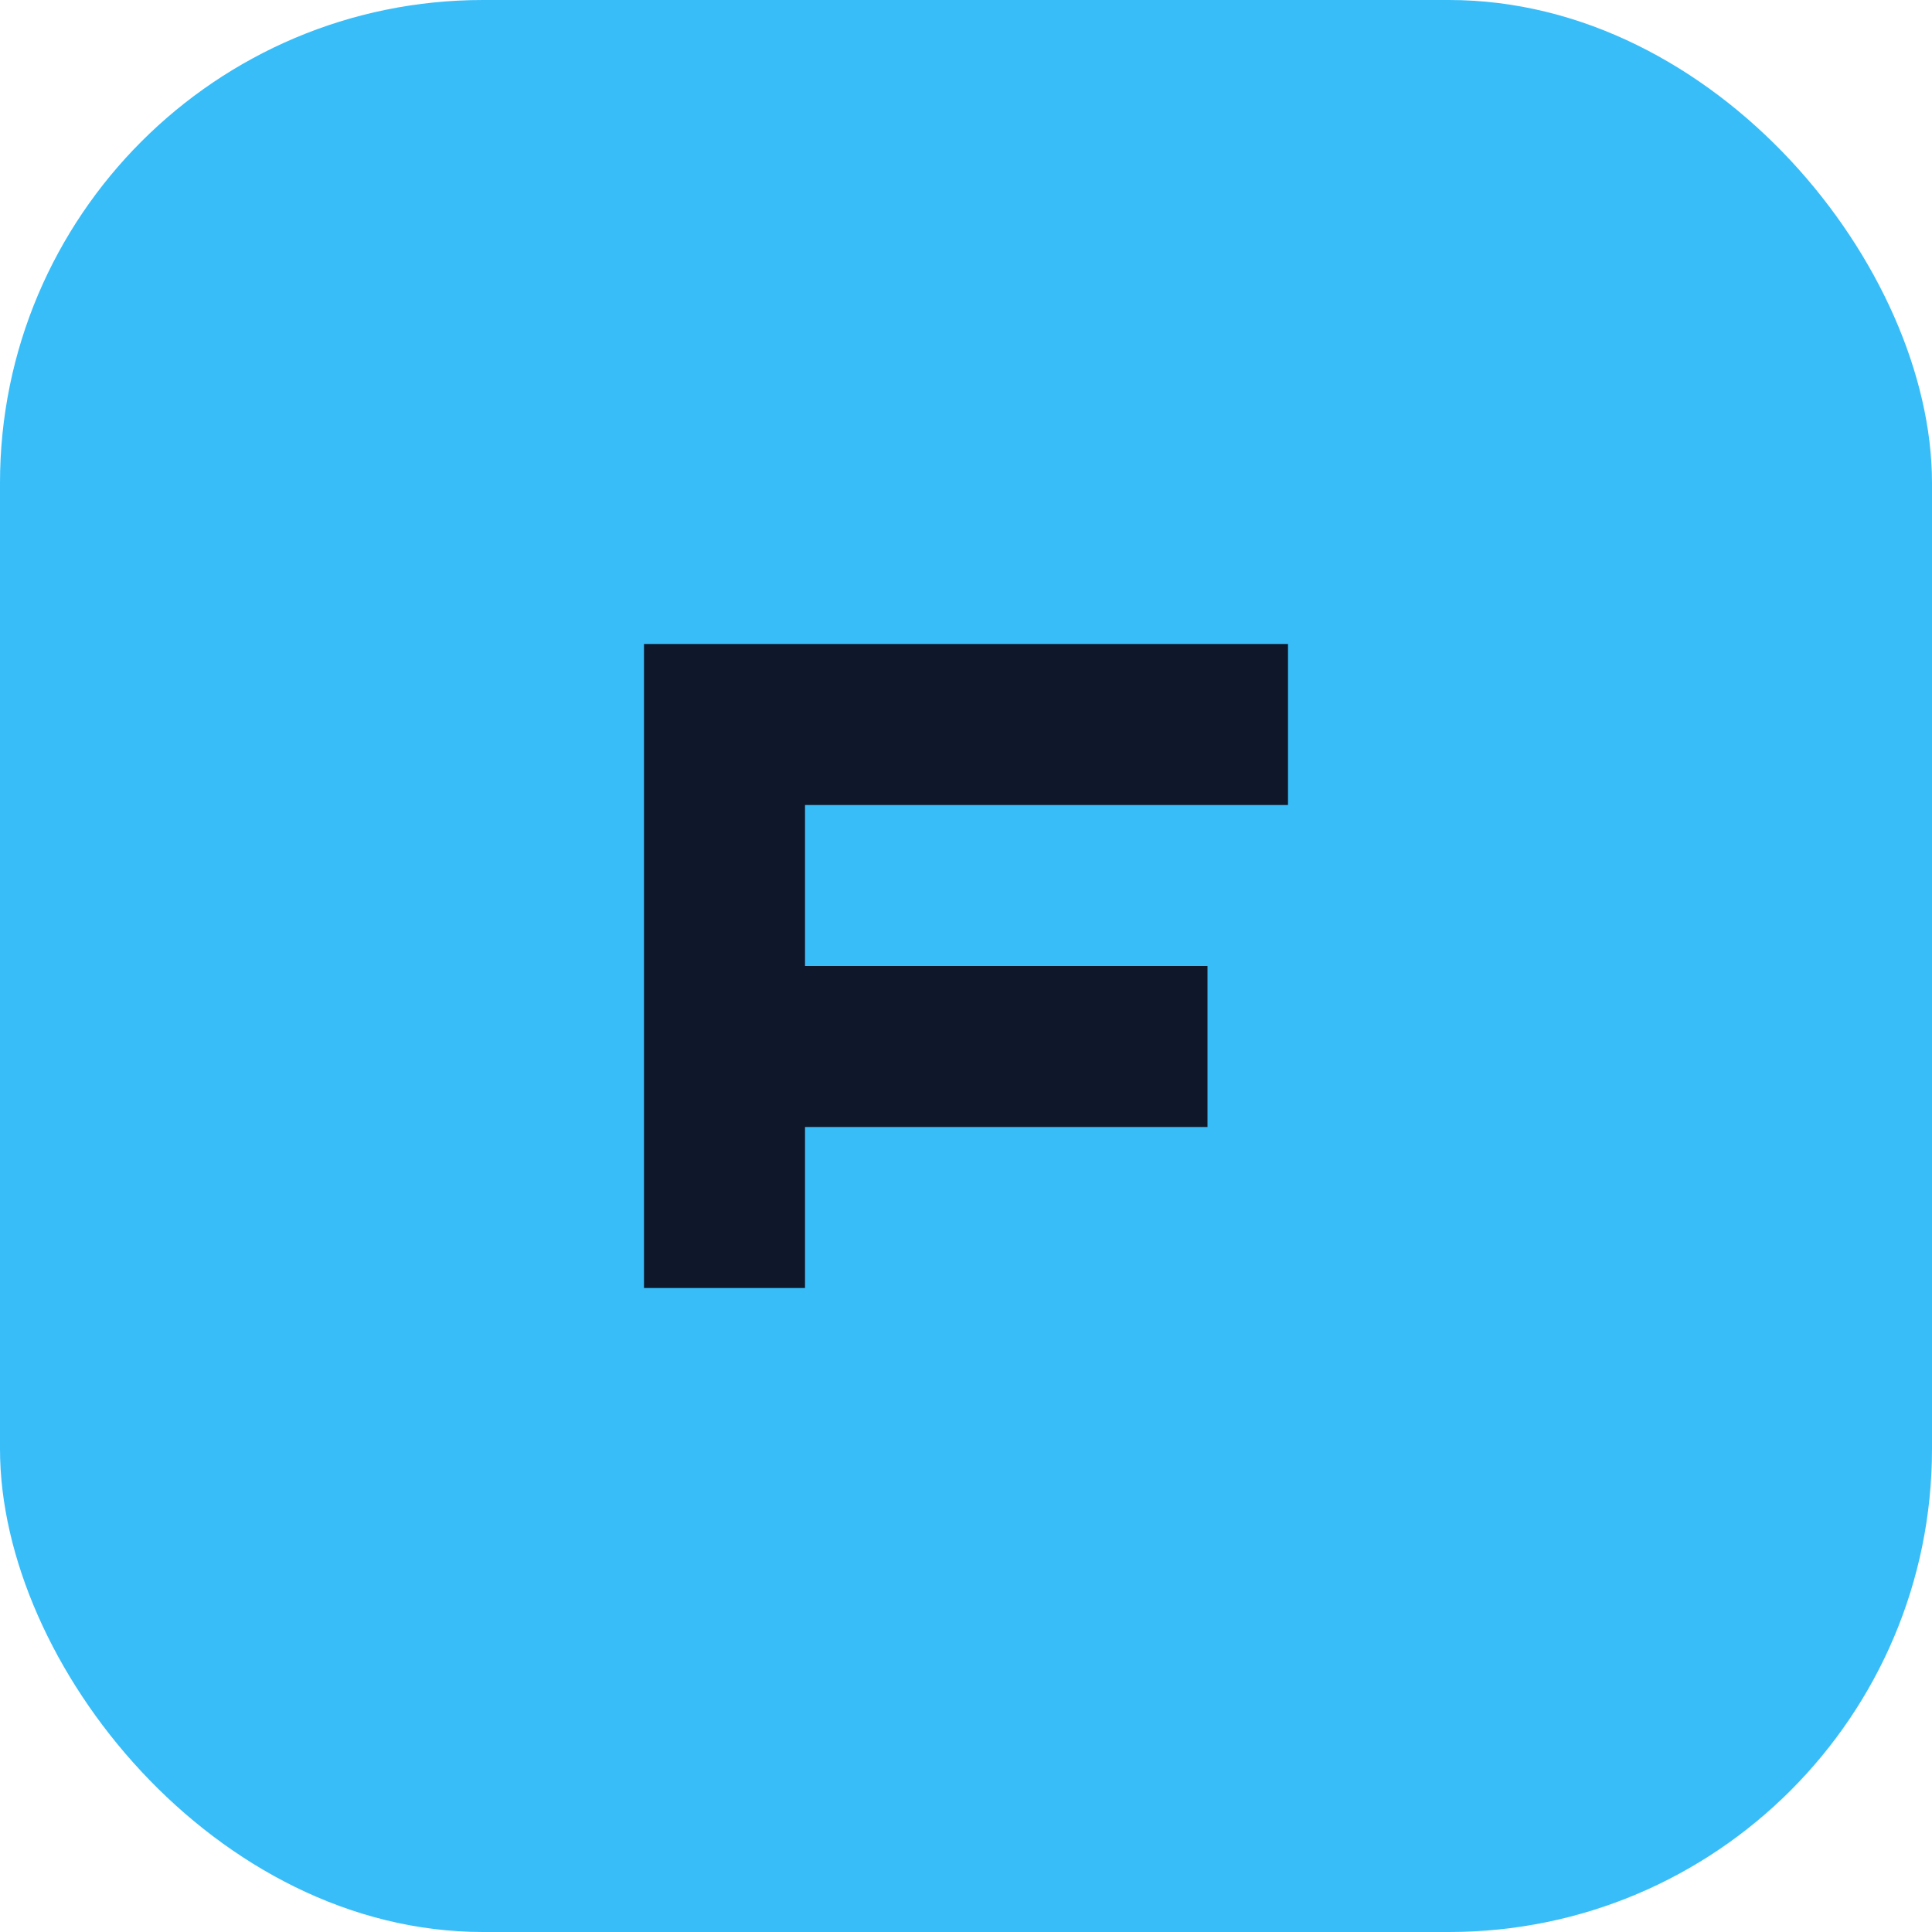 <svg xmlns="http://www.w3.org/2000/svg" width="96" height="96" viewBox="0 0 96 96" fill="none">
  <rect width="96" height="96" rx="24" fill="#38BDF8"/>
  <path d="M32 32H64V40H40V48H60V56H40V64H32V32Z" fill="#0F172A"/>
</svg>